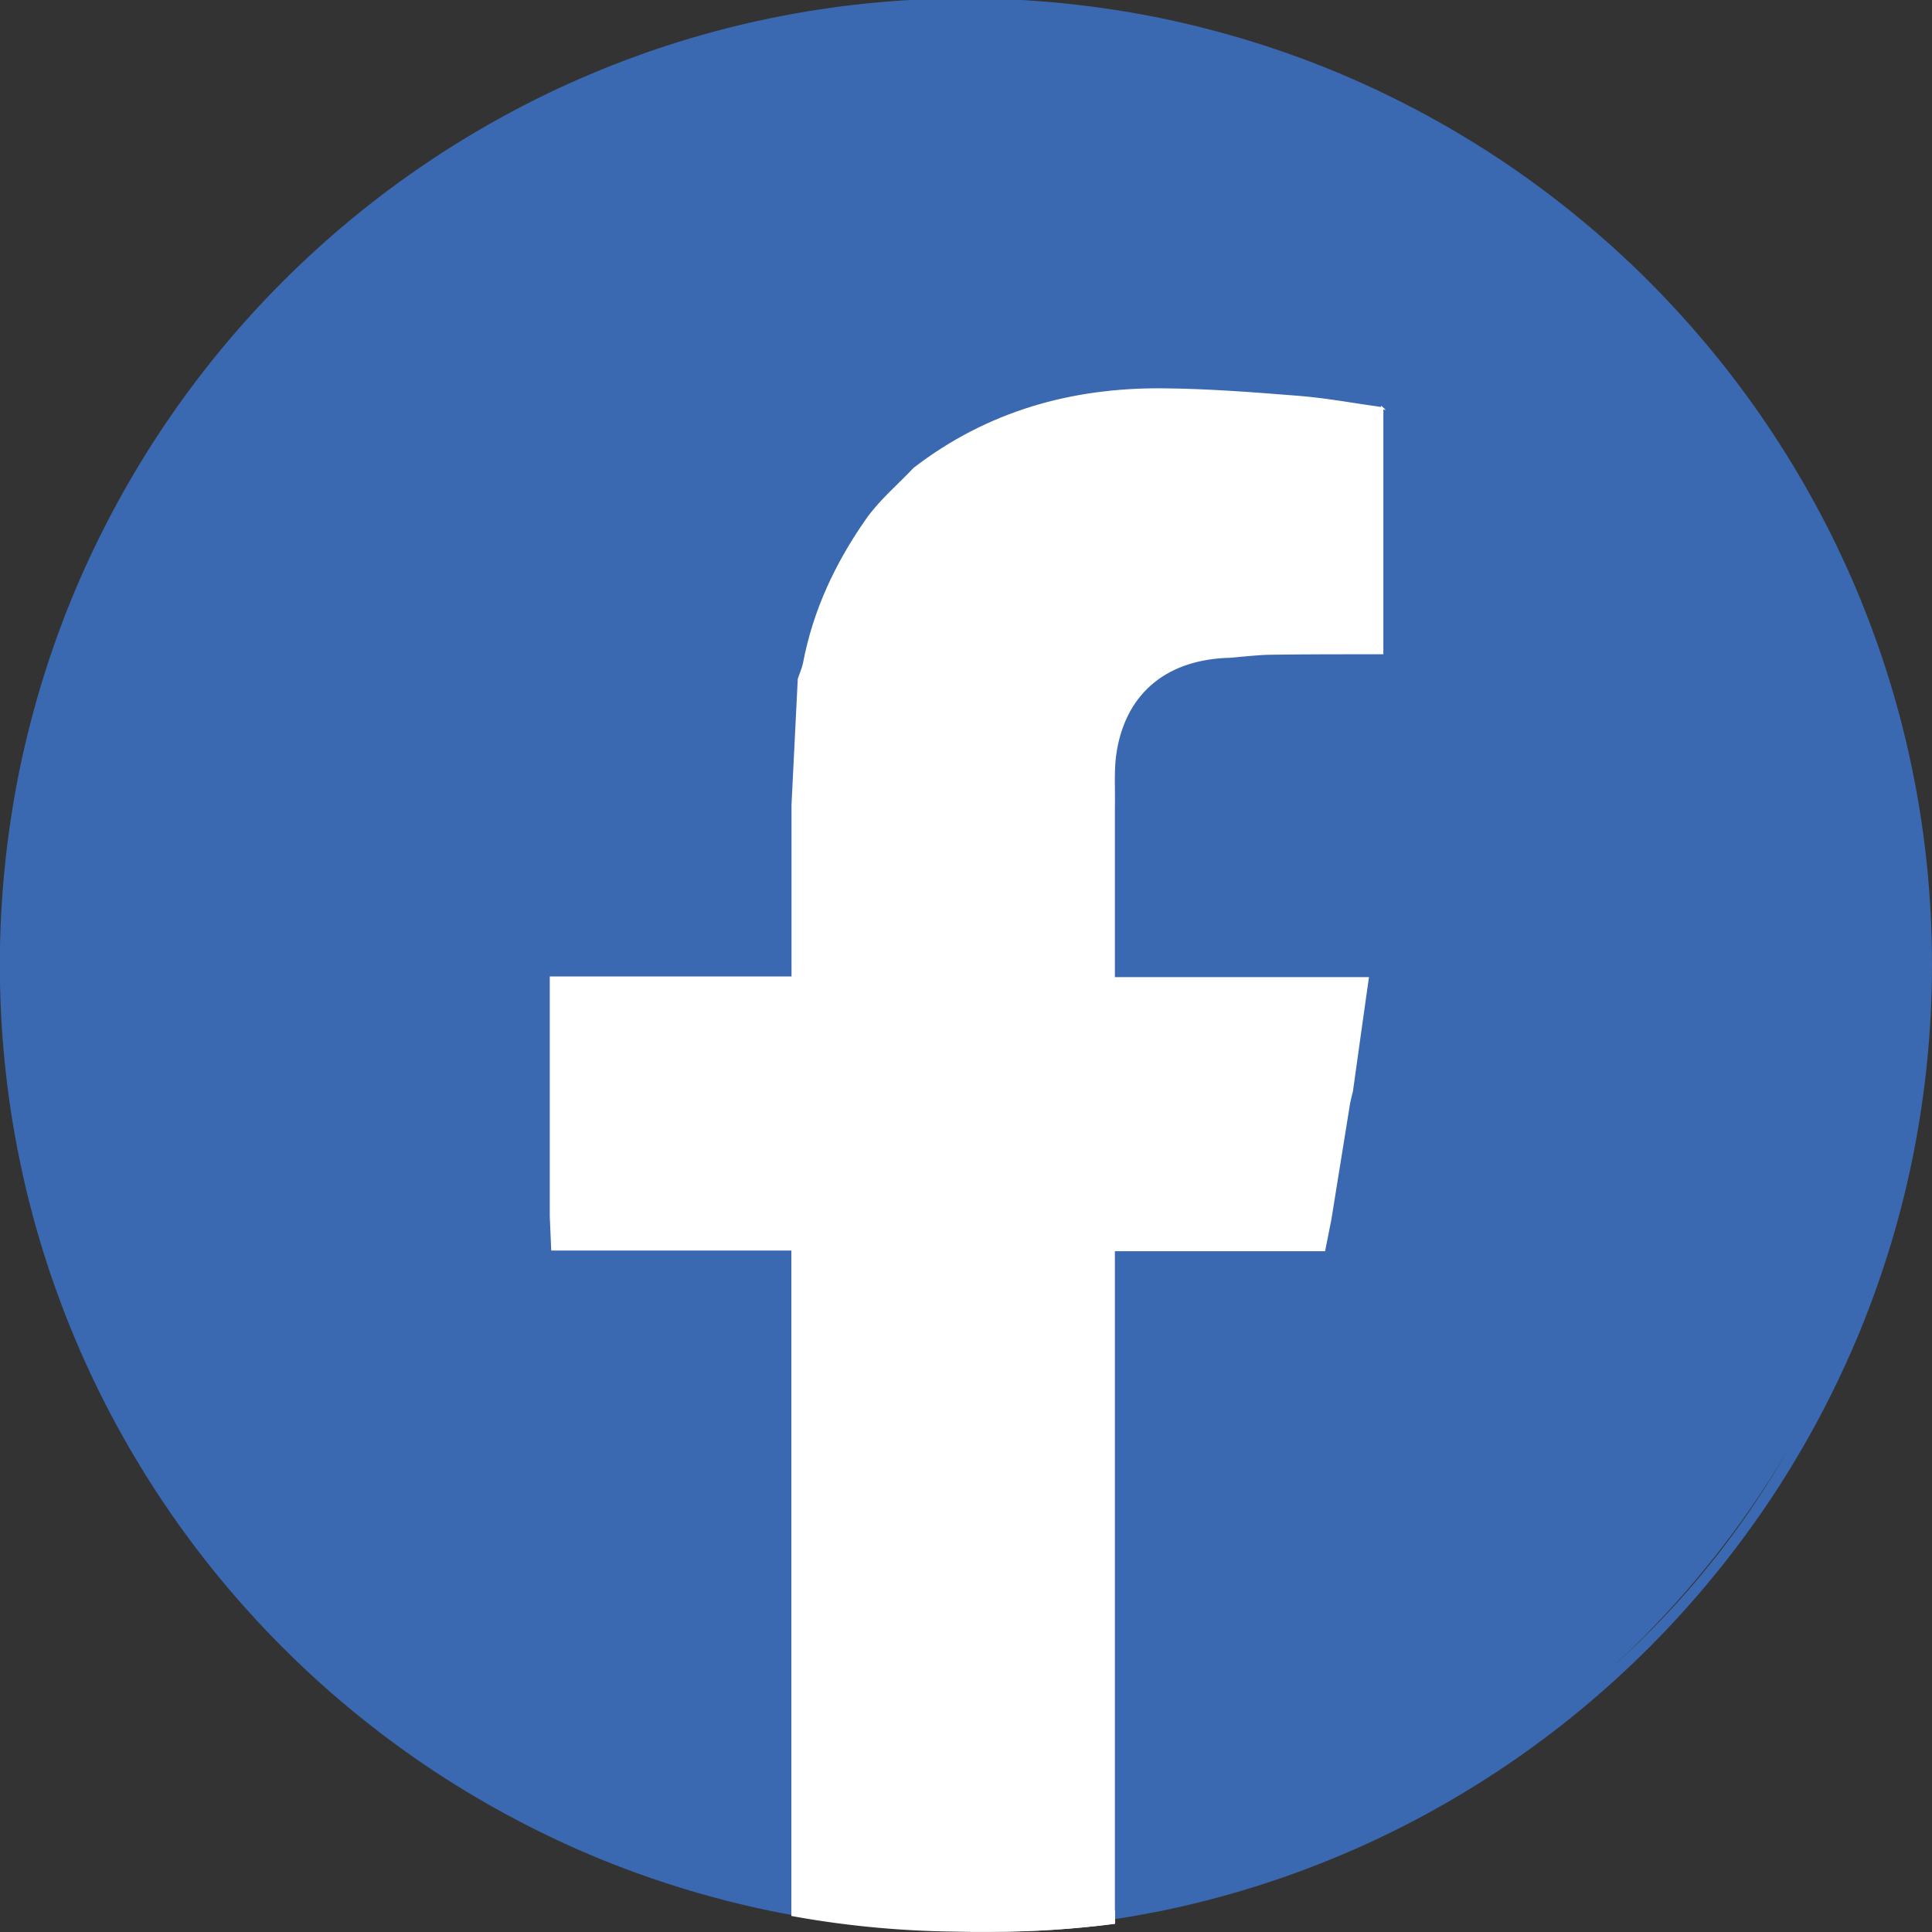 <?xml version="1.0" encoding="UTF-8"?>
<svg id="Layer_1" data-name="Layer 1" xmlns="http://www.w3.org/2000/svg" version="1.1" viewBox="0 0 1207.5 1207.5">
  <rect x="0" y="0" width="1207.5" height="1207.5" fill="#333333" stroke="none"/>
  <defs>
    <style>
      .cls-1 {
        fill: #3a69b1;
        stroke-width: 0px;
      }

      .cls-2 {
        fill: #fff;
        stroke: #fff;
        stroke-miterlimit: 10;
        stroke-width: 1.4px;
      }
    </style>
  </defs>
  <g>
    <circle class="cls-1" cx="603.7" cy="602.8" r="596.7"/>
    <path class="cls-1" d="M1195.2,481.2c-7.9-38.8-19.8-76.9-35.2-113.3-15.1-35.8-33.9-70.3-55.7-102.6-21.6-32-46.4-62-73.7-89.4-27.3-27.3-57.4-52.1-89.3-73.7-32.3-21.8-66.8-40.5-102.6-55.7-36.4-15.4-74.6-27.2-113.3-35.2-39.8-8.1-80.7-12.3-121.7-12.3s-81.9,4.1-121.7,12.3c-38.8,7.9-76.9,19.8-113.3,35.2-35.8,15.1-70.3,33.9-102.6,55.7-32,21.6-62,46.4-89.3,73.7-27.3,27.3-52.1,57.4-73.7,89.4-21.8,32.3-40.5,66.8-55.7,102.6-15.4,36.4-27.2,74.6-35.2,113.3-8.1,39.8-12.3,80.7-12.3,121.7s4.1,81.9,12.3,121.7c7.9,38.8,19.8,76.9,35.2,113.3,15.1,35.8,33.9,70.3,55.7,102.6,21.6,32,46.4,62,73.7,89.3,27.3,27.3,57.4,52.1,89.3,73.7,32.3,21.8,66.8,40.5,102.6,55.7,36.4,15.4,74.6,27.2,113.3,35.2,4.3.9,8.7,1.7,13.1,2.5,35.6,6.5,72.1,9.7,108.6,9.7s5.4,0,8.1,0c28.2-.4,56.4-2.7,84.2-7,9.8-1.5,19.6-3.3,29.4-5.2,38.8-7.9,76.9-19.8,113.3-35.2,35.8-15.1,70.3-33.9,102.6-55.7,32-21.6,62-46.4,89.3-73.7,27.3-27.3,52.1-57.4,73.7-89.3,21.8-32.3,40.5-66.8,55.7-102.6,15.4-36.4,27.3-74.6,35.2-113.3,8.1-39.8,12.3-80.7,12.3-121.7s-4.1-81.9-12.3-121.7ZM696,1185.3c-30.1,4.7-60.9,7.2-92.3,7.2s-73.3-3.4-108.5-10C221.7,1131.5,14.1,890.9,14.1,602.8S278.6,13.1,603.7,13.1s589.7,264.5,589.7,589.7-215.9,538.1-497.4,582.5Z"/>
  </g>
  <g>
    <path class="cls-2" d="M863.9,255.1v153.1h0c-23.1,0-46.3,0-69.4.3-8.5.1-17,1.2-25.5,1.9-39.2.9-65.1,21.4-71.6,58.2-2.1,11.8-1,24.3-1.3,36.4,0,26.8,0,53.5,0,80.3v26.1h158.7c-3.4,24.2-6.7,47.3-9.9,70.5h0c-.6,2.4-1.2,4.8-1.7,7.1-3.9,24.4-7.9,48.8-11.8,73.2-1.2,6-2.4,12.1-3.8,19.1h-131.5v113.2c0,23.6,0,47.2,0,70.8,0,40.1,0,80.3,0,120.4v116.1c-25.1,3.2-50.6,4.9-76.5,4.9s-5.1,0-7.7,0c-39.9-.5-78.9-4.9-116.6-12.9v-412.9h-150.1c-.3-7.7-.6-14.2-.9-20.8v-149.1h151.1v-25.6c0-27.5,0-55.1,0-82.6,1.3-26.1,2.6-52.3,3.9-78.4,1.1-3.3,2.6-6.5,3.3-10,6.2-32.8,20.2-62.4,39.1-89.4,8.3-11.9,19.8-21.5,29.8-32.1,45.6-35.1,98-49.9,154.7-49.5,28.9.2,57.8,2.5,86.6,4.8,16.9,1.4,33.7,4.6,51.2,7Z"/>
    <path class="cls-2" d="M619.5,1199.6c-2.5,0-5.1,0-7.6,0-39.9-.5-78.9-5-116.6-13.1,0,1.1,0,2.2,0,3.3,0,2.4,0,4.8,0,7.1,35.6,6.5,72.1,9.7,108.6,9.7s5.4,0,8.1,0c2.5,0,5.1,0,7.7,0,25.9,0,51.5-1.6,76.5-4.9v-7.1c-25.1,3.3-50.6,4.9-76.5,4.9Z"/>
  </g>
</svg>